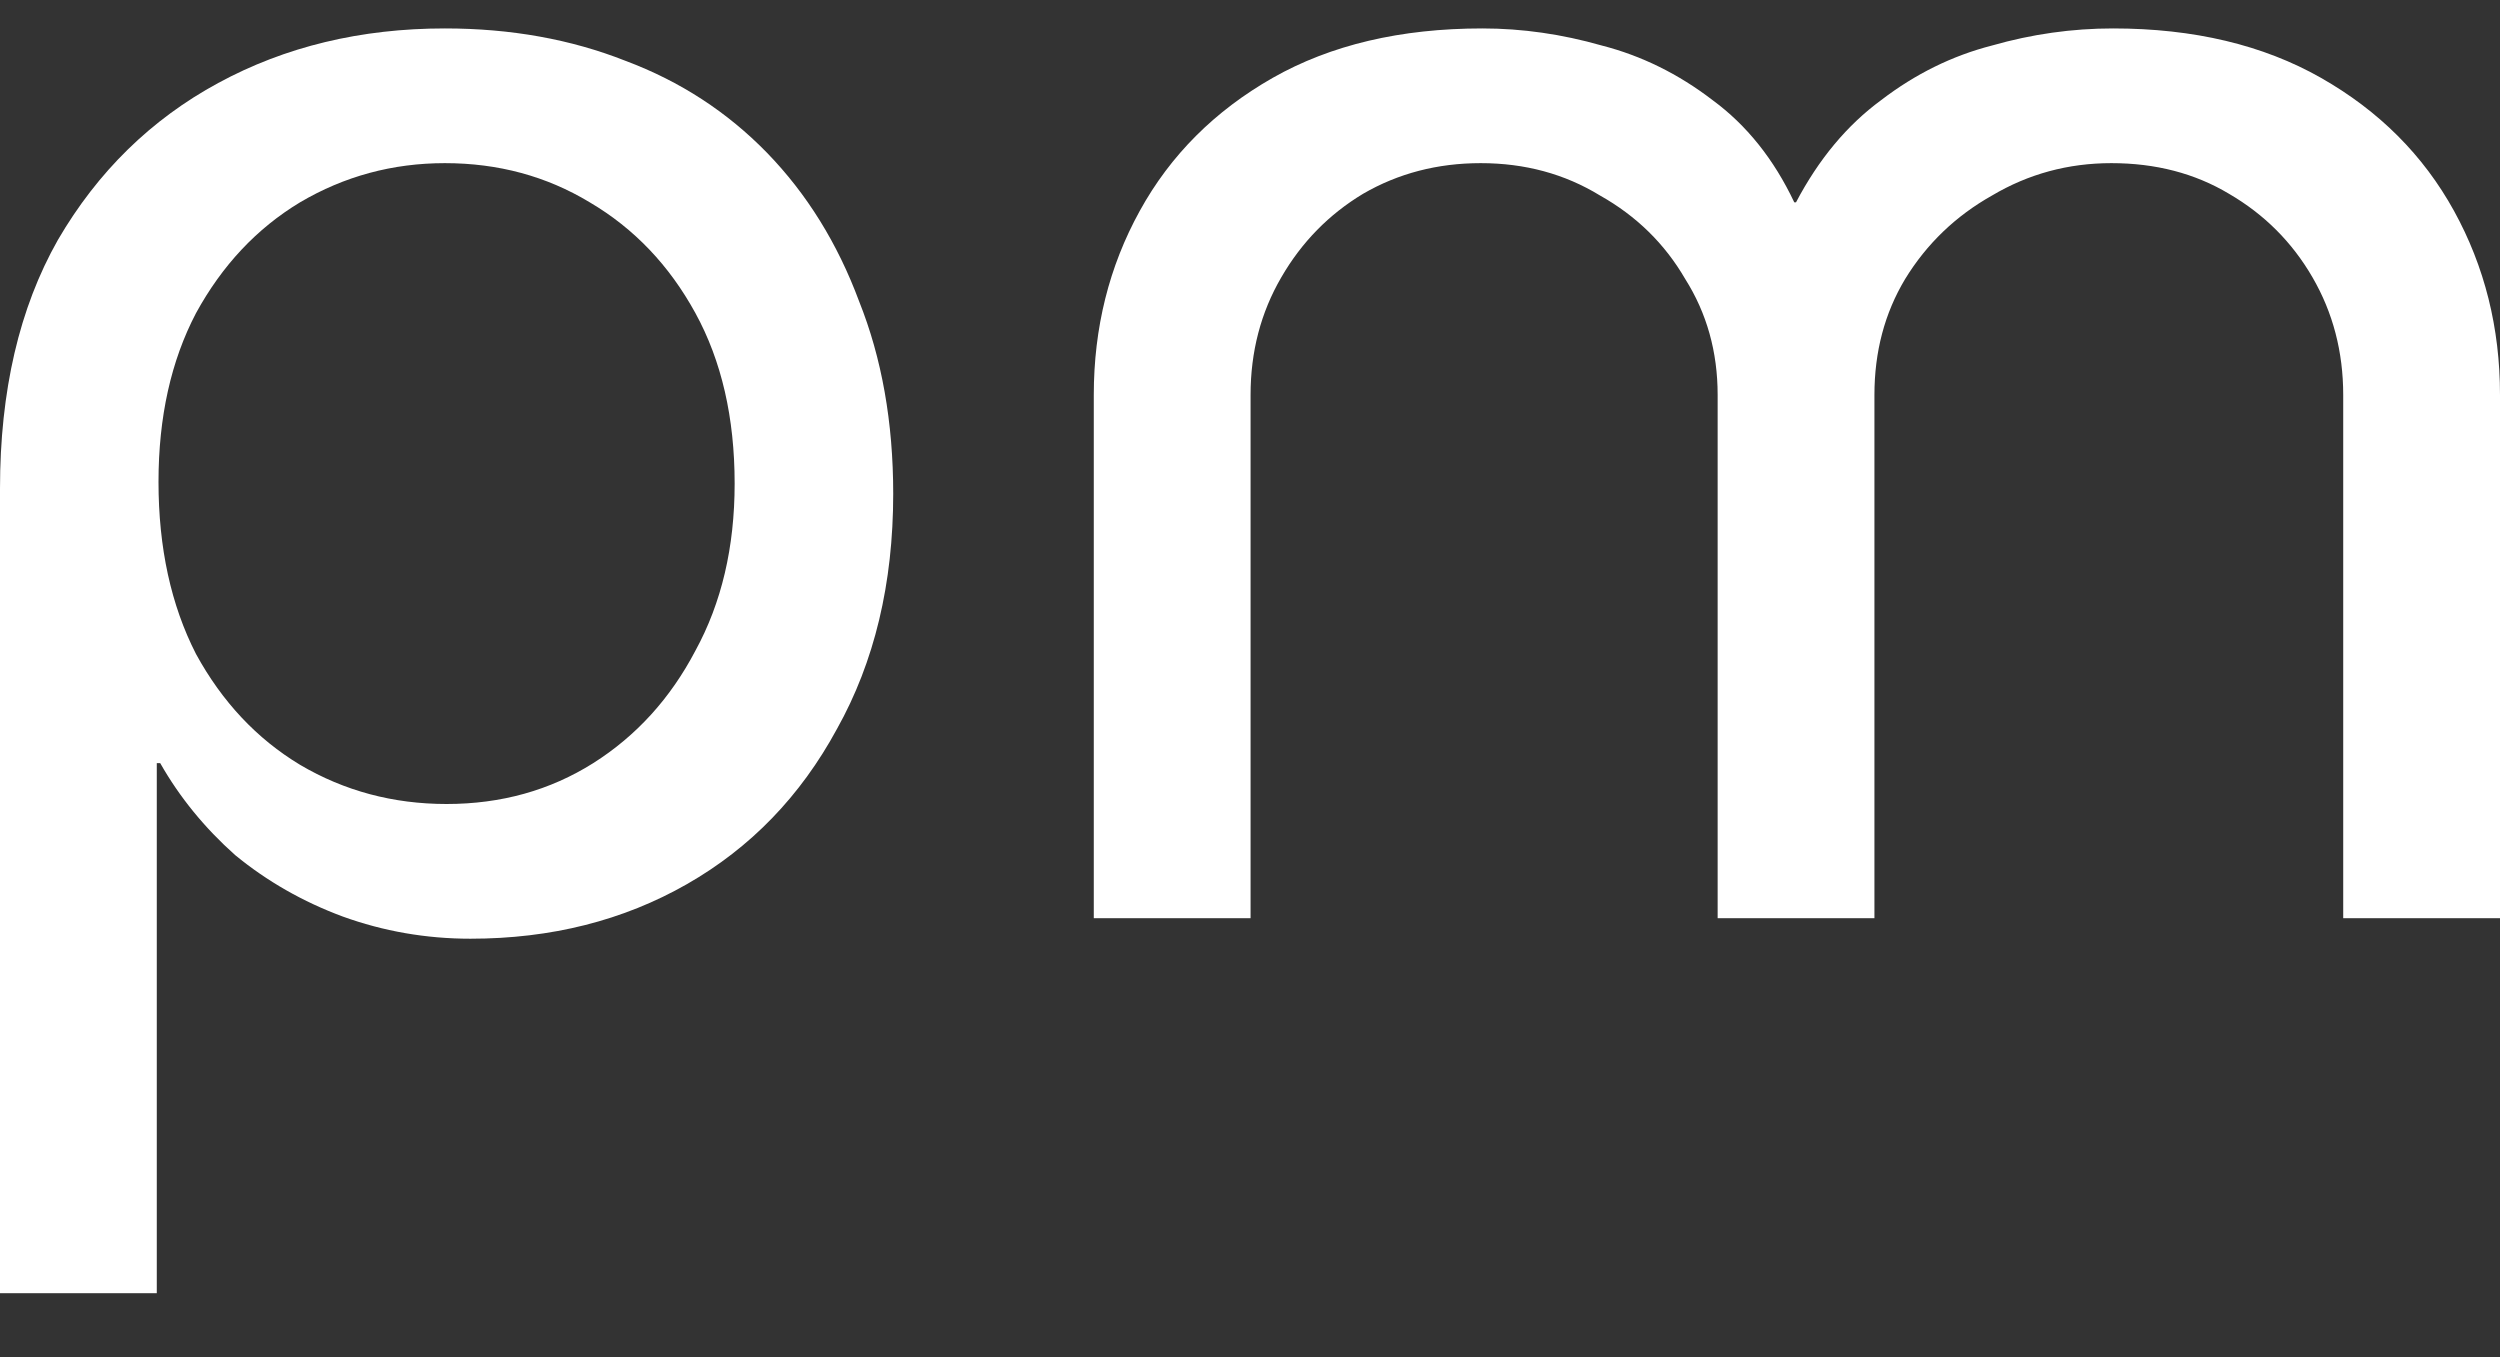 <?xml version="1.0" encoding="UTF-8"?> <svg xmlns="http://www.w3.org/2000/svg" width="35" height="19" viewBox="0 0 35 19" fill="none"><rect x="0" y="0" width="35" height="19" fill="#333333" stroke="none"/><path d="M6.228 0.398C7.151 0.398 7.994 0.55 8.758 0.852C9.522 1.138 10.182 1.568 10.739 2.14C11.295 2.713 11.725 3.405 12.027 4.217C12.345 5.012 12.505 5.911 12.505 6.913C12.505 8.17 12.242 9.268 11.717 10.206C11.208 11.145 10.508 11.869 9.617 12.378C8.726 12.887 7.716 13.142 6.586 13.142C5.966 13.142 5.369 13.038 4.797 12.831C4.24 12.624 3.739 12.338 3.293 11.972C2.864 11.59 2.514 11.161 2.243 10.684H2.195V18.105H0V6.842C0 5.473 0.27 4.312 0.811 3.358C1.368 2.403 2.116 1.671 3.055 1.162C3.993 0.653 5.051 0.398 6.228 0.398ZM6.228 2.284C5.497 2.284 4.82 2.467 4.2 2.833C3.595 3.198 3.11 3.715 2.744 4.384C2.394 5.052 2.219 5.839 2.219 6.746C2.219 7.669 2.394 8.472 2.744 9.156C3.11 9.825 3.595 10.342 4.2 10.707C4.82 11.073 5.505 11.256 6.252 11.256C7.016 11.256 7.7 11.065 8.305 10.684C8.909 10.302 9.386 9.777 9.736 9.109C10.102 8.44 10.285 7.661 10.285 6.77C10.285 5.847 10.102 5.052 9.736 4.384C9.37 3.715 8.877 3.198 8.257 2.833C7.652 2.467 6.976 2.284 6.228 2.284Z" fill="white"></path><path d="M15.313 12.855V5.529C15.313 4.59 15.527 3.731 15.957 2.952C16.386 2.172 17.007 1.552 17.818 1.09C18.63 0.629 19.608 0.398 20.753 0.398C21.31 0.398 21.867 0.478 22.424 0.637C22.981 0.78 23.498 1.035 23.975 1.401C24.452 1.751 24.834 2.228 25.12 2.833H25.144C25.462 2.228 25.86 1.751 26.337 1.401C26.815 1.035 27.332 0.78 27.889 0.637C28.445 0.478 29.01 0.398 29.583 0.398C30.712 0.398 31.683 0.629 32.494 1.09C33.306 1.552 33.926 2.172 34.356 2.952C34.785 3.731 35 4.59 35 5.529V12.855H32.805V5.529C32.805 4.925 32.661 4.376 32.375 3.883C32.089 3.389 31.699 3 31.206 2.713C30.728 2.427 30.18 2.284 29.559 2.284C28.955 2.284 28.398 2.435 27.889 2.737C27.38 3.023 26.974 3.413 26.672 3.906C26.385 4.384 26.242 4.925 26.242 5.529V12.855H24.047V5.529C24.047 4.925 23.895 4.384 23.593 3.906C23.307 3.413 22.909 3.023 22.4 2.737C21.907 2.435 21.35 2.284 20.73 2.284C20.125 2.284 19.576 2.427 19.083 2.713C18.606 3 18.224 3.389 17.938 3.883C17.651 4.376 17.508 4.925 17.508 5.529V12.855H15.313Z" fill="white"></path></svg> 